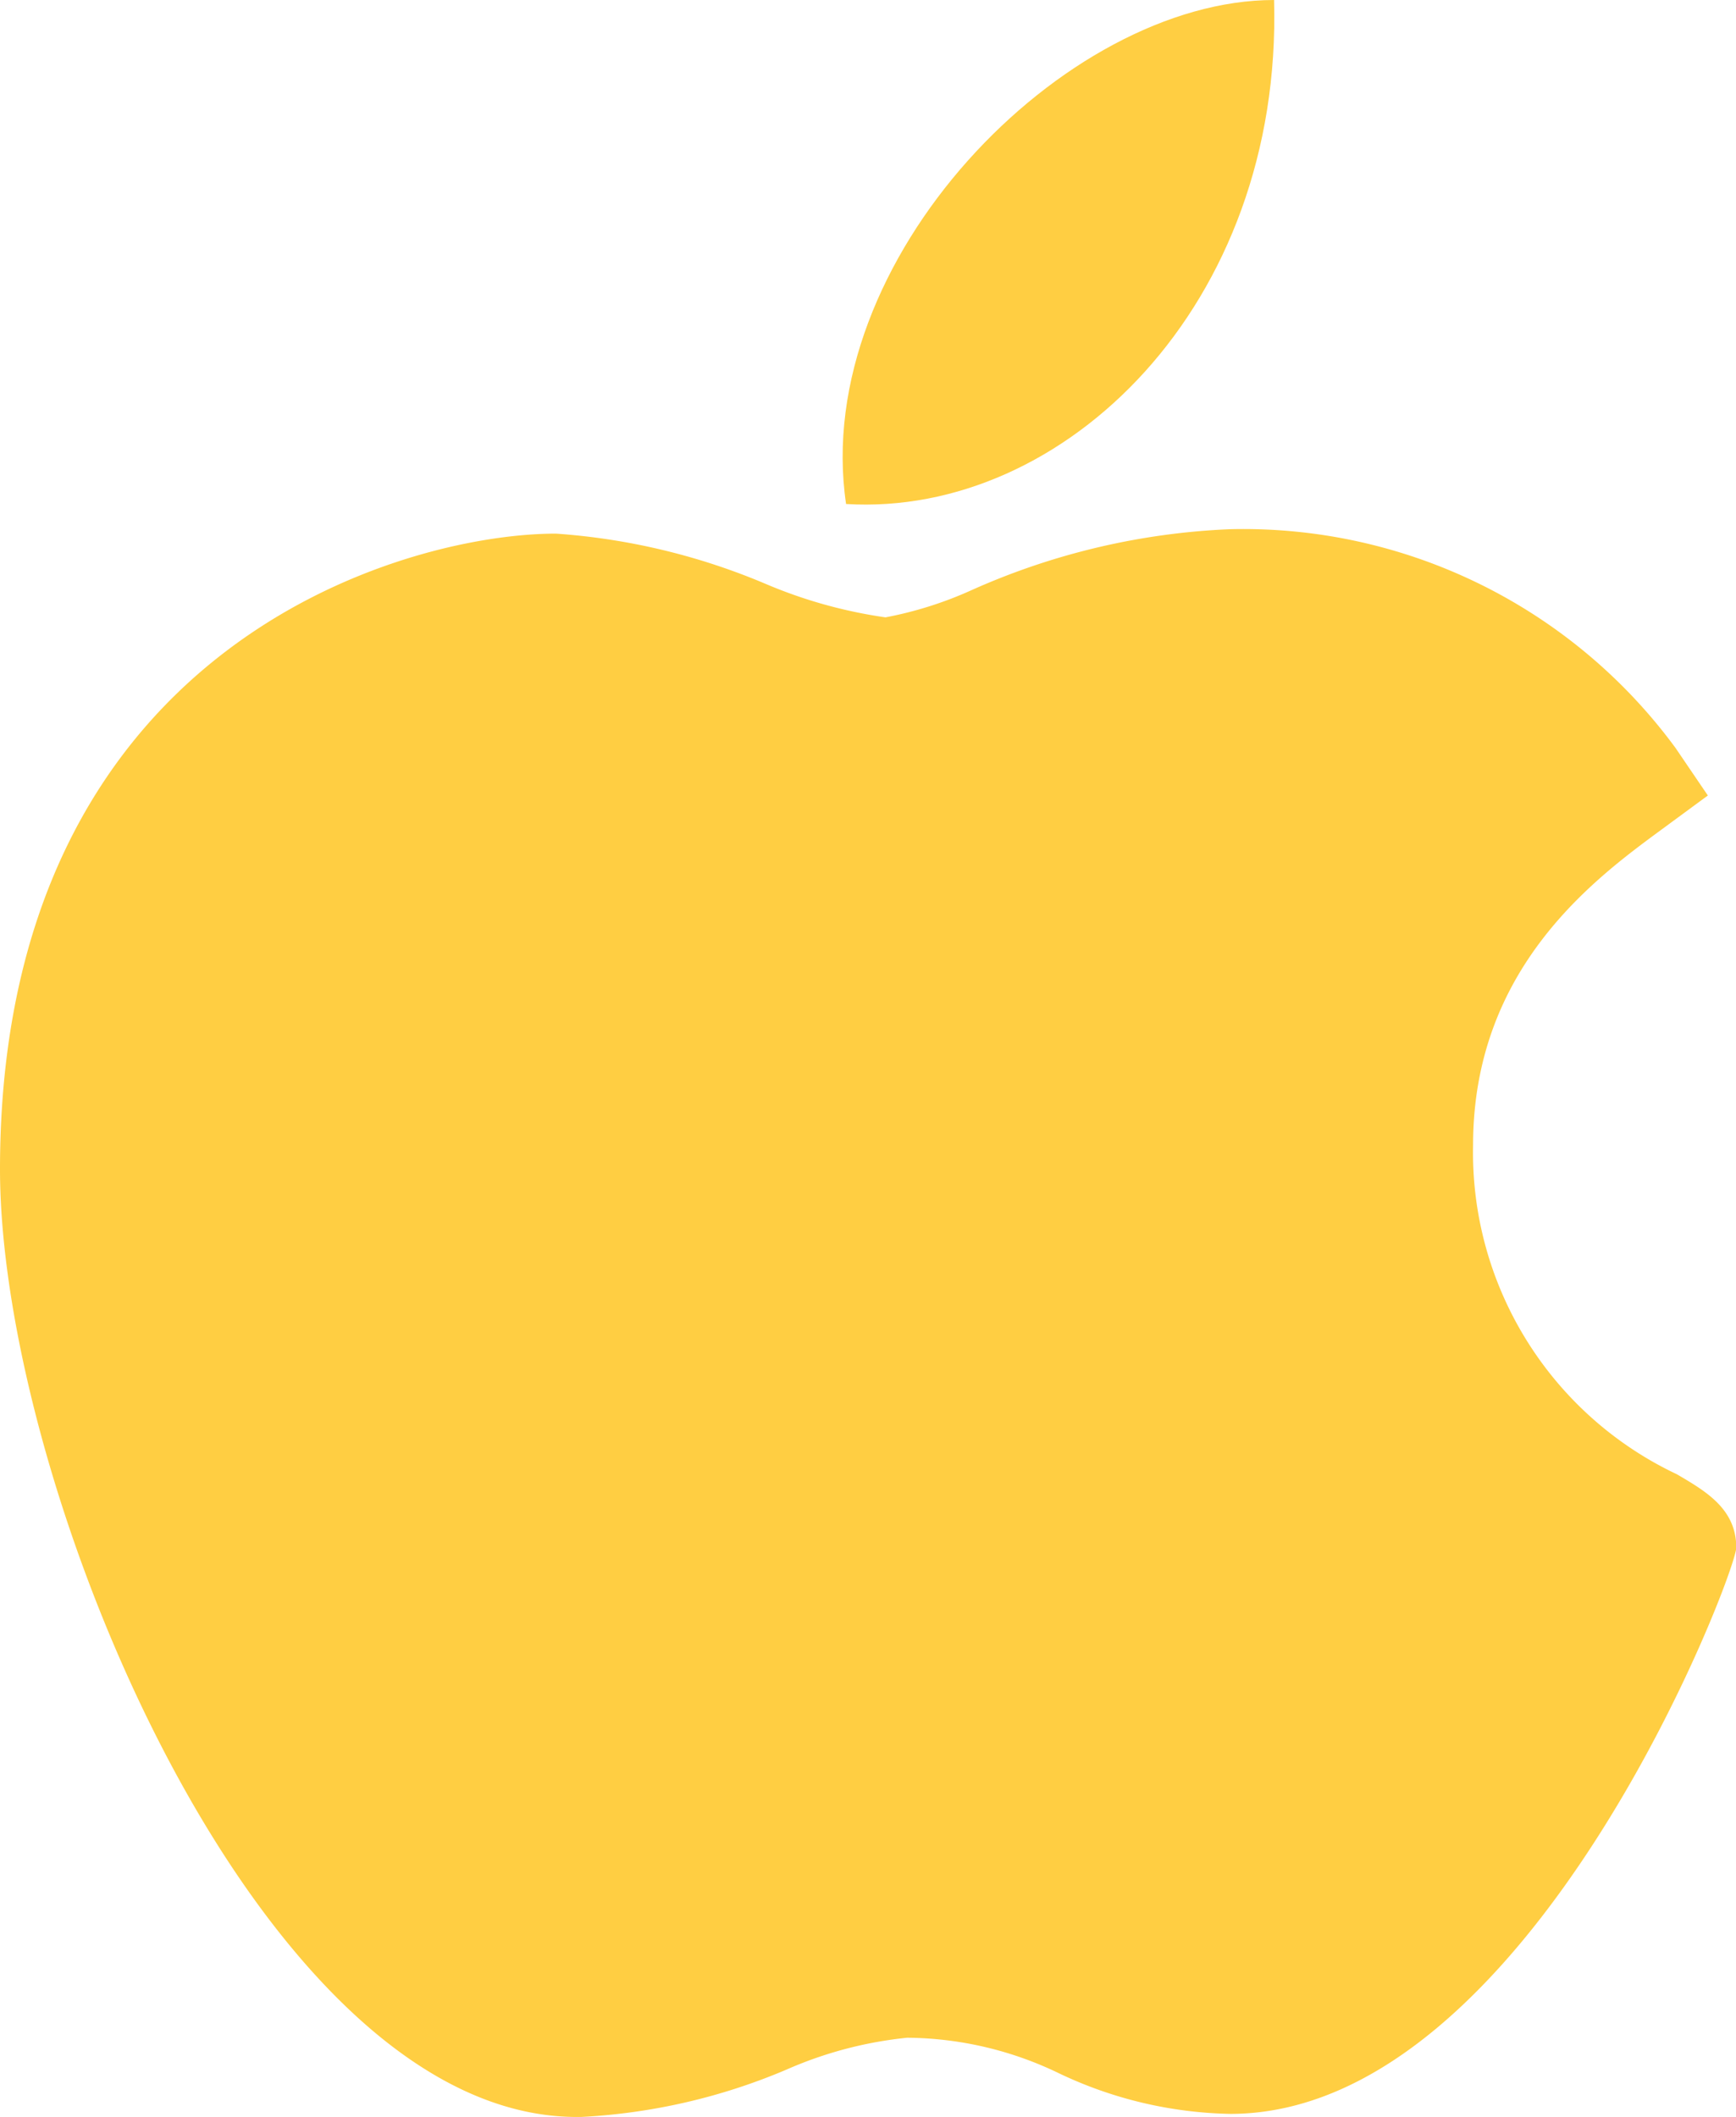 <svg id="apple" xmlns="http://www.w3.org/2000/svg" width="32.809" height="40" viewBox="0 0 32.809 40">
  <path id="Path_5694" data-name="Path 5694" d="M56.9,147.959c-5.953-.033-10.878-11.877-10.878-17.908,0-9.852,7.584-12.009,10.507-12.009a12.348,12.348,0,0,1,3.964.95,9.041,9.041,0,0,0,2.264.632,7.177,7.177,0,0,0,1.624-.513,13.292,13.292,0,0,1,4.895-1.153h.011a10.137,10.137,0,0,1,8.4,4.132l.612.9-.881.648c-1.259.926-3.556,2.614-3.556,5.959a6.722,6.722,0,0,0,3.851,6.218c.552.323,1.123.657,1.123,1.386,0,.476-3.9,10.7-9.564,10.7a7.853,7.853,0,0,1-3.23-.764,6.687,6.687,0,0,0-2.875-.675,7.547,7.547,0,0,0-2.276.6,11.391,11.391,0,0,1-3.948.9Z" transform="translate(-46.022 -107.959)" fill="#ffce42"/>
  <path id="Path_5695" data-name="Path 5695" d="M263.308,0c.16,5.771-3.967,9.774-8.089,9.523C254.54,4.918,259.341,0,263.308,0Z" transform="translate(-239.229)" fill="#ffce42"/>
</svg>
